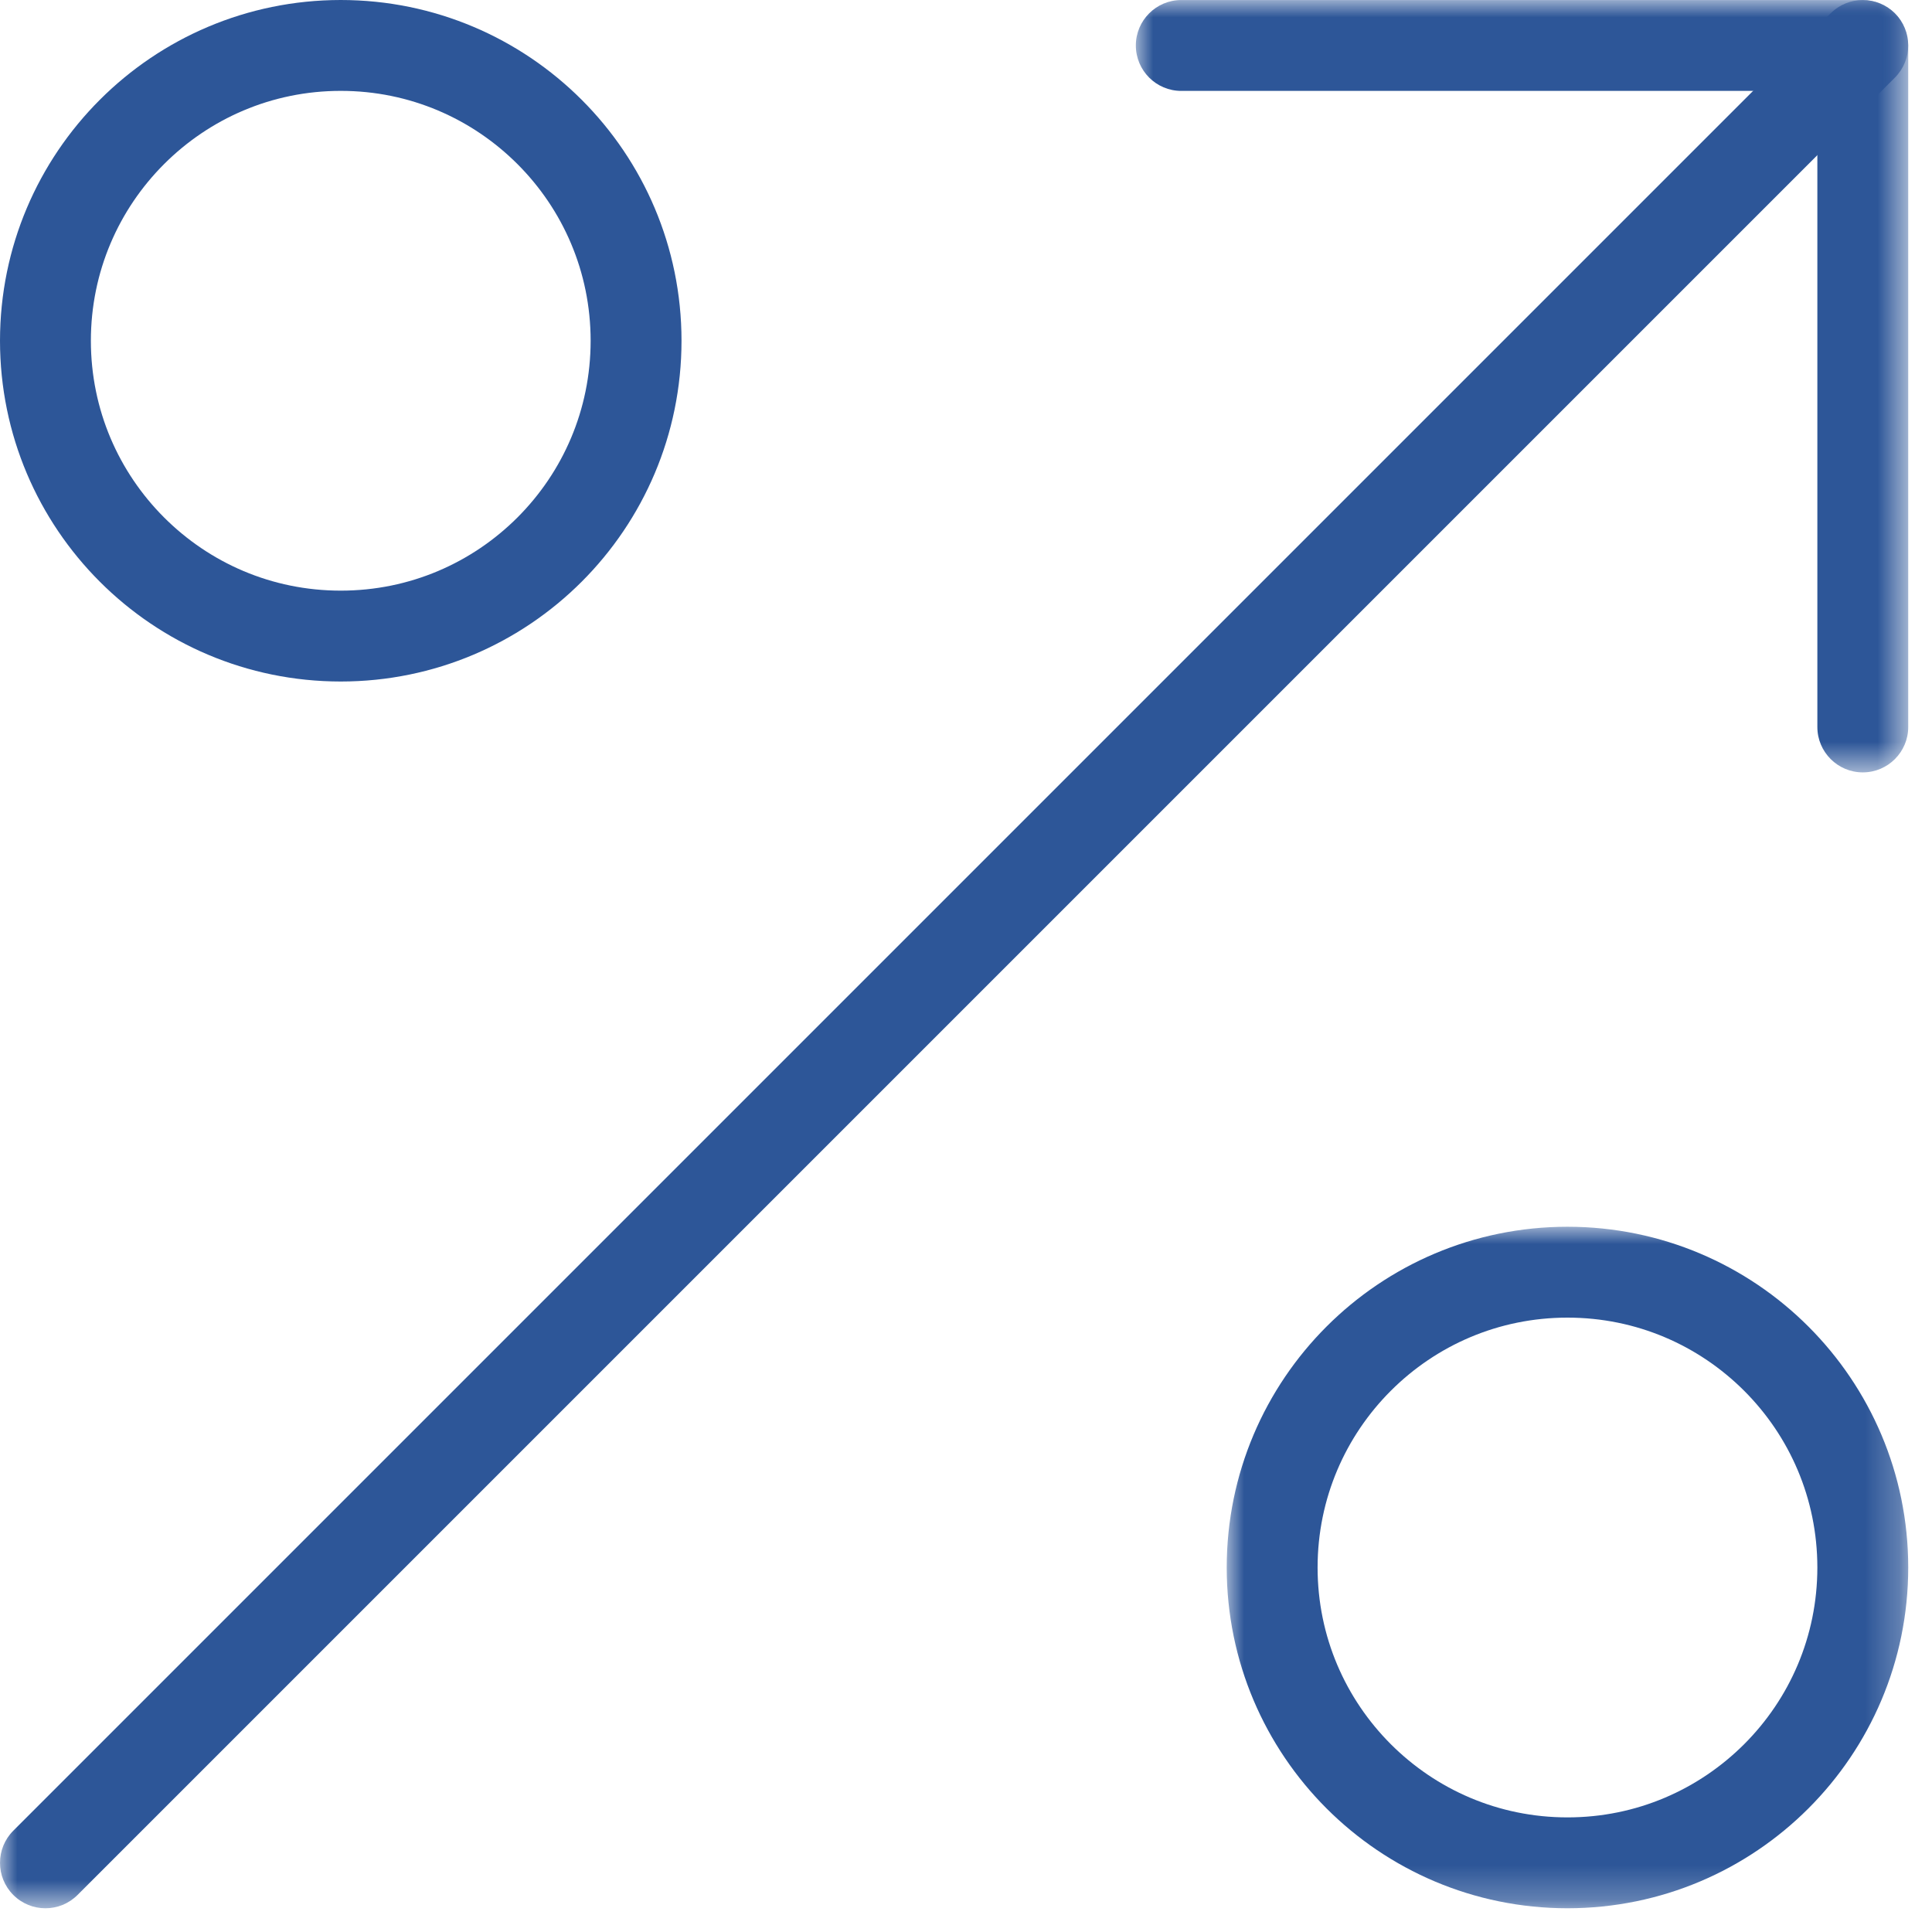 <?xml version="1.0" encoding="UTF-8"?>
<svg width="56px" height="56px" viewBox="0 0 56 56" version="1.1" xmlns="http://www.w3.org/2000/svg" xmlns:xlink="http://www.w3.org/1999/xlink">
    <!-- Generator: Sketch 63.1 (92452) - https://sketch.com -->
    <title>TRA20001 - Kit UI - produit 2</title>
    <desc>Created with Sketch.</desc>
    <defs>
        <polygon id="path-1" points="0 -0.001 55.311 -0.001 55.311 55.311 0 55.311"></polygon>
        <polygon id="path-3" points="0 -0 22.388 -0 22.388 22.387 0 22.387"></polygon>
        <polygon id="path-5" points="0 -0 19.754 -0 19.754 19.754 0 19.754"></polygon>
    </defs>
    <g id="TRA20001---Kit-UI---produit-2" stroke="none" stroke-width="1" fill="none" fill-rule="evenodd">
        <g id="eSourcing">
            <g id="Group-12-Copy">
                <g id="Group-3" transform="translate(0, 0.001)">
                    <mask id="mask-2" fill="white">
                        <use xlink:href="#path-1"></use>
                    </mask>
                    <g id="Clip-2"></g>
                    <path d="M53.062,0.386 L0.385,53.063 C-0.128,53.577 -0.128,54.411 0.385,54.925 C0.9,55.44 1.734,55.44 2.248,54.925 L54.925,2.248 C55.439,1.734 55.439,0.901 54.925,0.386 C54.411,-0.129 53.577,-0.129 53.062,0.386" id="Fill-1" fill="#2D5698" mask="url(#mask-2)"></path>
                </g>
                <g id="Group-6" transform="translate(32.923, 0.001)">
                    <mask id="mask-4" fill="white">
                        <use xlink:href="#path-3"></use>
                    </mask>
                    <g id="Clip-5"></g>
                    <path d="M1.317,2.634 L19.754,2.634 L19.754,21.071 C19.754,21.797 20.344,22.387 21.071,22.387 C21.798,22.387 22.388,21.797 22.388,21.071 L22.388,1.317 C22.388,0.97 22.247,0.631 22.002,0.386 C21.757,0.141 21.417,-0 21.071,-0 L1.317,-0 C0.59,-0 0,0.59 0,1.317 C0,2.044 0.59,2.634 1.317,2.634" id="Fill-4" fill="#2D5698" mask="url(#mask-4)"></path>
                </g>
                <path d="M18.437,9.877 L17.12,9.877 C17.119,11.882 16.312,13.685 14.999,14.999 C13.684,16.312 11.882,17.12 9.877,17.12 C7.873,17.12 6.07,16.312 4.756,14.999 C3.443,13.685 2.635,11.882 2.634,9.877 C2.635,7.873 3.443,6.07 4.756,4.756 C6.07,3.443 7.873,2.634 9.877,2.634 C11.882,2.634 13.684,3.443 14.999,4.756 C16.312,6.07 17.119,7.873 17.12,9.877 L18.437,9.877 L19.754,9.877 C19.753,4.421 15.333,0.002 9.877,0 C4.421,0.002 0.002,4.421 0,9.877 C0.002,15.332 4.421,19.753 9.877,19.754 C15.333,19.753 19.753,15.332 19.754,9.877 L18.437,9.877 Z" id="Fill-7" fill="#2D5698"></path>
                <g id="Group-11" transform="translate(35.557, 35.558)">
                    <mask id="mask-6" fill="white">
                        <use xlink:href="#path-5"></use>
                    </mask>
                    <g id="Clip-10"></g>
                    <path d="M18.437,9.877 L17.12,9.877 C17.119,11.881 16.312,13.684 14.999,14.998 C13.684,16.311 11.882,17.12 9.877,17.12 C7.873,17.12 6.07,16.311 4.756,14.998 C3.443,13.684 2.635,11.881 2.634,9.877 C2.635,7.872 3.443,6.069 4.756,4.755 C6.07,3.442 7.873,2.634 9.877,2.634 C11.882,2.634 13.684,3.442 14.999,4.755 C16.312,6.069 17.119,7.872 17.12,9.877 L18.437,9.877 L19.754,9.877 C19.753,4.422 15.333,0.001 9.877,-0 C4.421,0.001 0.002,4.422 0,9.877 C0.002,15.331 4.421,19.752 9.877,19.754 C15.333,19.752 19.753,15.331 19.754,9.877 L18.437,9.877 Z" id="Fill-9" fill="#2D5698" mask="url(#mask-6)"></path>
                </g>
            </g>
        </g>
    </g>
</svg>